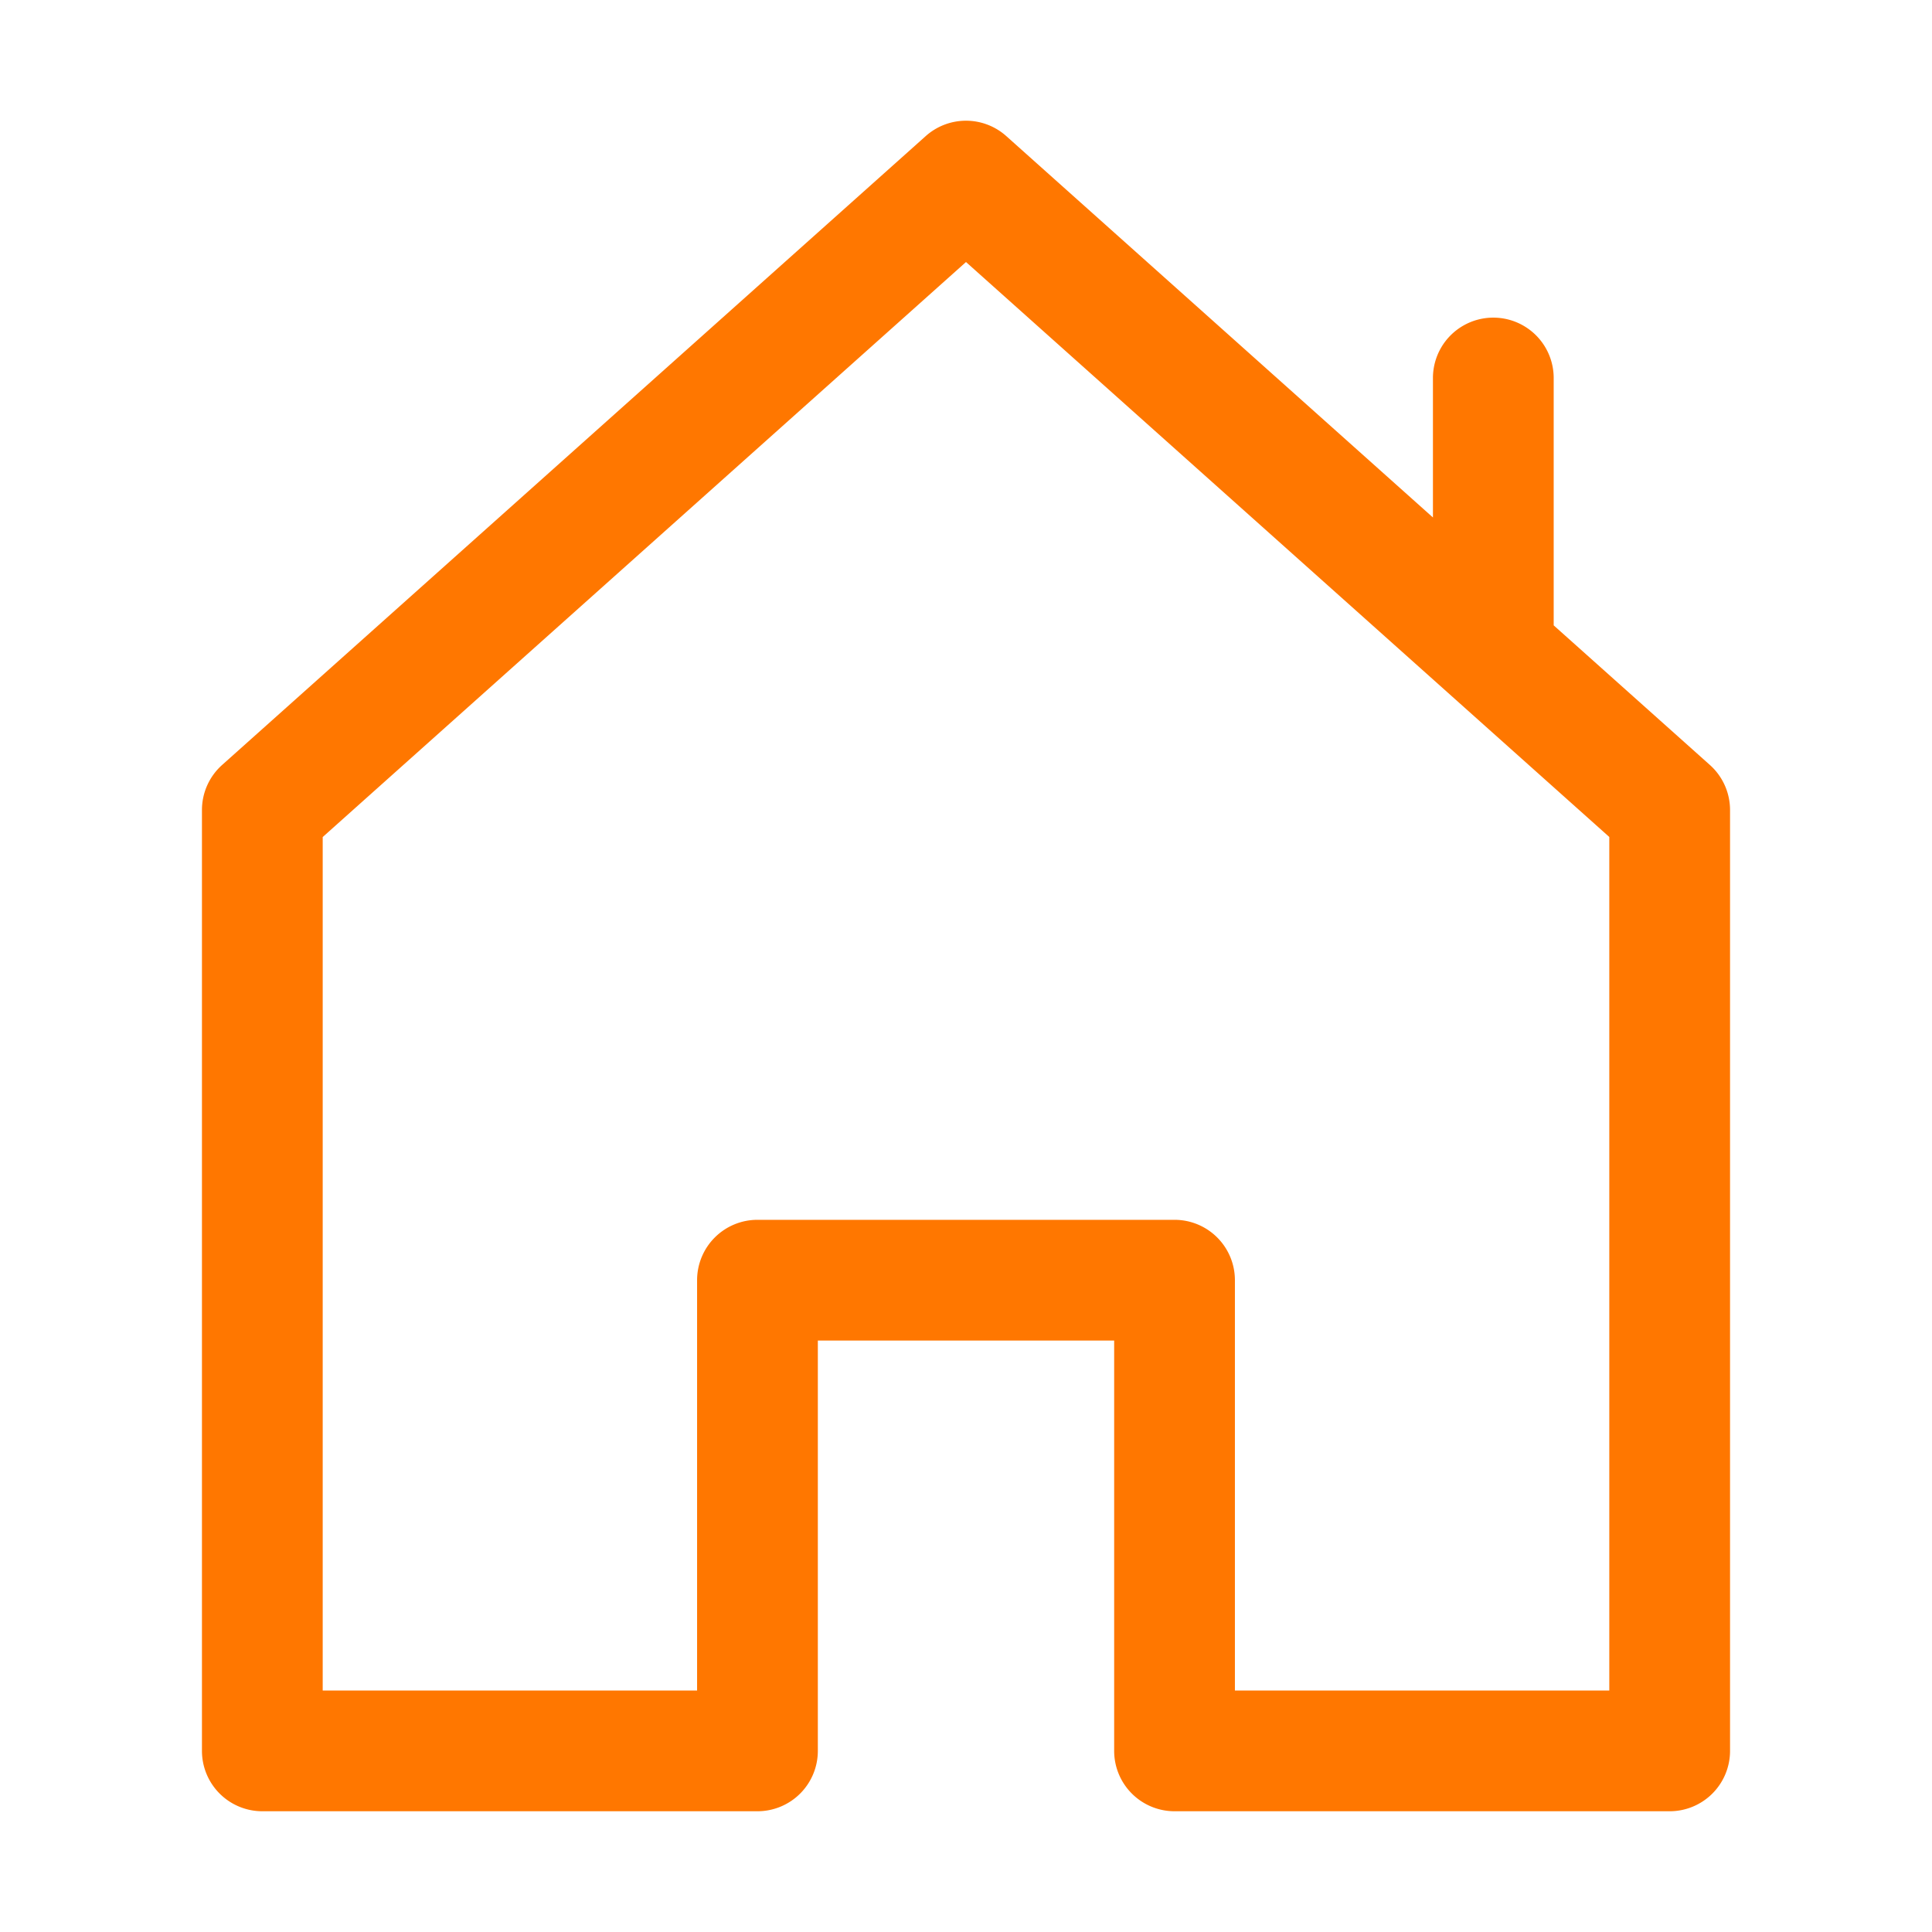 <svg xmlns="http://www.w3.org/2000/svg" version="1.1" xmlns:xlink="http://www.w3.org/1999/xlink" width="512" height="512" x="0" y="0" viewBox="0 0 32 32" style="enable-background:new 0 0 512 512" xml:space="preserve" class=""><g><path d="M4.345 30h8.201a1 1 0 0 0 1-1v-6.796h4.908V29a1 1 0 0 0 1 1h8.201a1 1 0 0 0 1-1V13.417c0-.285-.121-.556-.333-.746l-2.588-2.313V6.261a1 1 0 0 0-2 0v2.31l-7.067-6.317a1.001 1.001 0 0 0-1.334 0L3.678 12.671c-.212.19-.333.46-.333.746V29a1 1 0 0 0 1 1zm1-16.136L16 4.34l10.655 9.523V28h-6.201v-6.796a1 1 0 0 0-1-1h-6.908a1 1 0 0 0-1 1V28H5.345z" fill="#ff7700" opacity="1" data-original="#000000"></path></g></svg>